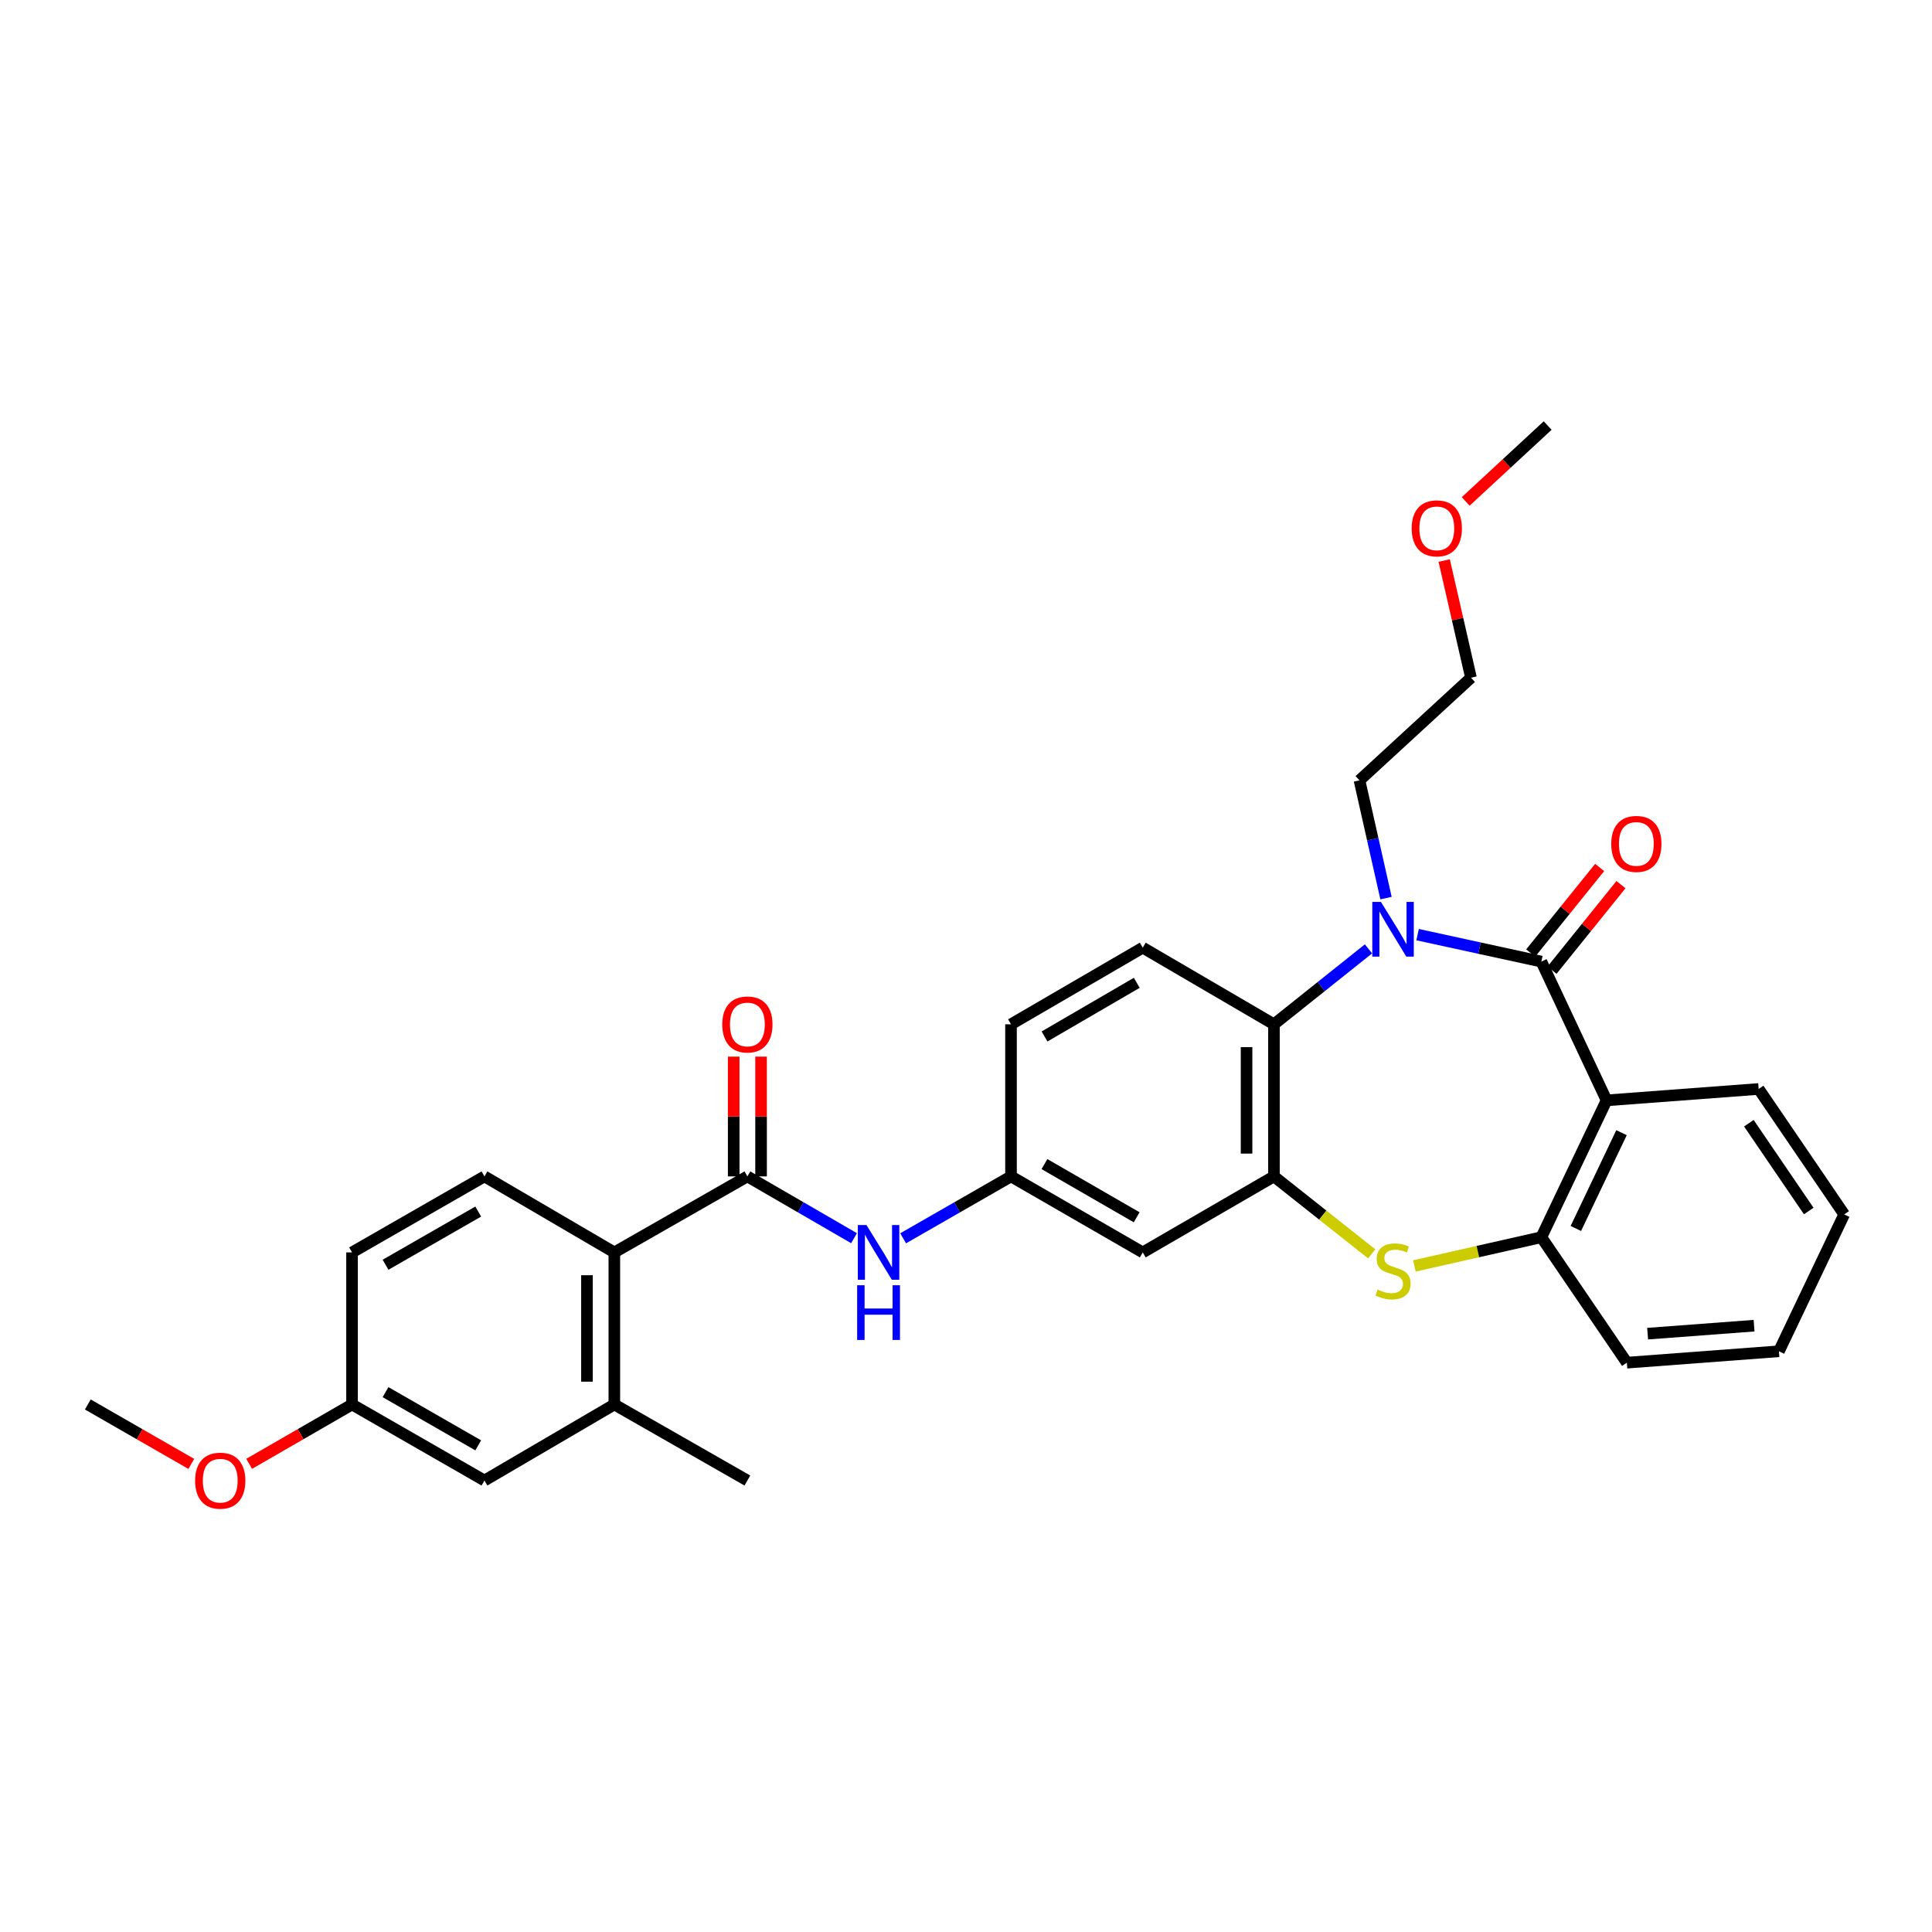 <?xml version='1.0' encoding='iso-8859-1'?>
<svg version='1.1' baseProfile='full'
              xmlns='http://www.w3.org/2000/svg'
                      xmlns:rdkit='http://www.rdkit.org/xml'
                      xmlns:xlink='http://www.w3.org/1999/xlink'
                  xml:space='preserve'
width='1000px' height='1000px' viewBox='0 0 1000 1000'>
<!-- END OF HEADER -->
<rect style='opacity:1.0;fill:#FFFFFF;stroke:none' width='1000' height='1000' x='0' y='0'> </rect>
<path class='bond-0' d='M 797.802,497.724 L 765.772,490.743' style='fill:none;fill-rule:evenodd;stroke:#000000;stroke-width:6px;stroke-linecap:butt;stroke-linejoin:miter;stroke-opacity:1' />
<path class='bond-0' d='M 765.772,490.743 L 733.741,483.762' style='fill:none;fill-rule:evenodd;stroke:#0000FF;stroke-width:6px;stroke-linecap:butt;stroke-linejoin:miter;stroke-opacity:1' />
<path class='bond-1' d='M 797.802,497.724 L 831.563,569.545' style='fill:none;fill-rule:evenodd;stroke:#000000;stroke-width:6px;stroke-linecap:butt;stroke-linejoin:miter;stroke-opacity:1' />
<path class='bond-12' d='M 803.319,502.171 L 821.165,480.033' style='fill:none;fill-rule:evenodd;stroke:#000000;stroke-width:6px;stroke-linecap:butt;stroke-linejoin:miter;stroke-opacity:1' />
<path class='bond-12' d='M 821.165,480.033 L 839.011,457.894' style='fill:none;fill-rule:evenodd;stroke:#FF0000;stroke-width:6px;stroke-linecap:butt;stroke-linejoin:miter;stroke-opacity:1' />
<path class='bond-12' d='M 792.286,493.276 L 810.132,471.138' style='fill:none;fill-rule:evenodd;stroke:#000000;stroke-width:6px;stroke-linecap:butt;stroke-linejoin:miter;stroke-opacity:1' />
<path class='bond-12' d='M 810.132,471.138 L 827.978,449' style='fill:none;fill-rule:evenodd;stroke:#FF0000;stroke-width:6px;stroke-linecap:butt;stroke-linejoin:miter;stroke-opacity:1' />
<path class='bond-4' d='M 708.325,491.134 L 683.857,510.656' style='fill:none;fill-rule:evenodd;stroke:#0000FF;stroke-width:6px;stroke-linecap:butt;stroke-linejoin:miter;stroke-opacity:1' />
<path class='bond-4' d='M 683.857,510.656 L 659.389,530.178' style='fill:none;fill-rule:evenodd;stroke:#000000;stroke-width:6px;stroke-linecap:butt;stroke-linejoin:miter;stroke-opacity:1' />
<path class='bond-17' d='M 717.401,464.857 L 710.535,434.385' style='fill:none;fill-rule:evenodd;stroke:#0000FF;stroke-width:6px;stroke-linecap:butt;stroke-linejoin:miter;stroke-opacity:1' />
<path class='bond-17' d='M 710.535,434.385 L 703.668,403.912' style='fill:none;fill-rule:evenodd;stroke:#000000;stroke-width:6px;stroke-linecap:butt;stroke-linejoin:miter;stroke-opacity:1' />
<path class='bond-6' d='M 831.563,569.545 L 797.802,640.381' style='fill:none;fill-rule:evenodd;stroke:#000000;stroke-width:6px;stroke-linecap:butt;stroke-linejoin:miter;stroke-opacity:1' />
<path class='bond-6' d='M 839.293,586.267 L 815.66,635.853' style='fill:none;fill-rule:evenodd;stroke:#000000;stroke-width:6px;stroke-linecap:butt;stroke-linejoin:miter;stroke-opacity:1' />
<path class='bond-21' d='M 831.563,569.545 L 910.281,563.647' style='fill:none;fill-rule:evenodd;stroke:#000000;stroke-width:6px;stroke-linecap:butt;stroke-linejoin:miter;stroke-opacity:1' />
<path class='bond-2' d='M 659.389,608.903 L 659.389,530.178' style='fill:none;fill-rule:evenodd;stroke:#000000;stroke-width:6px;stroke-linecap:butt;stroke-linejoin:miter;stroke-opacity:1' />
<path class='bond-2' d='M 645.216,597.095 L 645.216,541.987' style='fill:none;fill-rule:evenodd;stroke:#000000;stroke-width:6px;stroke-linecap:butt;stroke-linejoin:miter;stroke-opacity:1' />
<path class='bond-10' d='M 659.389,608.903 L 591.489,648.247' style='fill:none;fill-rule:evenodd;stroke:#000000;stroke-width:6px;stroke-linecap:butt;stroke-linejoin:miter;stroke-opacity:1' />
<path class='bond-31' d='M 659.389,608.903 L 684.69,628.95' style='fill:none;fill-rule:evenodd;stroke:#000000;stroke-width:6px;stroke-linecap:butt;stroke-linejoin:miter;stroke-opacity:1' />
<path class='bond-31' d='M 684.69,628.95 L 709.991,648.997' style='fill:none;fill-rule:evenodd;stroke:#CCCC00;stroke-width:6px;stroke-linecap:butt;stroke-linejoin:miter;stroke-opacity:1' />
<path class='bond-3' d='M 732.085,655.25 L 764.944,647.816' style='fill:none;fill-rule:evenodd;stroke:#CCCC00;stroke-width:6px;stroke-linecap:butt;stroke-linejoin:miter;stroke-opacity:1' />
<path class='bond-3' d='M 764.944,647.816 L 797.802,640.381' style='fill:none;fill-rule:evenodd;stroke:#000000;stroke-width:6px;stroke-linecap:butt;stroke-linejoin:miter;stroke-opacity:1' />
<path class='bond-11' d='M 659.389,530.178 L 591.489,490.504' style='fill:none;fill-rule:evenodd;stroke:#000000;stroke-width:6px;stroke-linecap:butt;stroke-linejoin:miter;stroke-opacity:1' />
<path class='bond-5' d='M 386.844,608.903 L 414.443,624.895' style='fill:none;fill-rule:evenodd;stroke:#000000;stroke-width:6px;stroke-linecap:butt;stroke-linejoin:miter;stroke-opacity:1' />
<path class='bond-5' d='M 414.443,624.895 L 442.042,640.887' style='fill:none;fill-rule:evenodd;stroke:#0000FF;stroke-width:6px;stroke-linecap:butt;stroke-linejoin:miter;stroke-opacity:1' />
<path class='bond-7' d='M 386.844,608.903 L 317.983,648.247' style='fill:none;fill-rule:evenodd;stroke:#000000;stroke-width:6px;stroke-linecap:butt;stroke-linejoin:miter;stroke-opacity:1' />
<path class='bond-15' d='M 393.93,608.903 L 393.93,577.905' style='fill:none;fill-rule:evenodd;stroke:#000000;stroke-width:6px;stroke-linecap:butt;stroke-linejoin:miter;stroke-opacity:1' />
<path class='bond-15' d='M 393.93,577.905 L 393.93,546.906' style='fill:none;fill-rule:evenodd;stroke:#FF0000;stroke-width:6px;stroke-linecap:butt;stroke-linejoin:miter;stroke-opacity:1' />
<path class='bond-15' d='M 379.758,608.903 L 379.758,577.905' style='fill:none;fill-rule:evenodd;stroke:#000000;stroke-width:6px;stroke-linecap:butt;stroke-linejoin:miter;stroke-opacity:1' />
<path class='bond-15' d='M 379.758,577.905 L 379.758,546.906' style='fill:none;fill-rule:evenodd;stroke:#FF0000;stroke-width:6px;stroke-linecap:butt;stroke-linejoin:miter;stroke-opacity:1' />
<path class='bond-23' d='M 797.802,640.381 L 842.059,705.321' style='fill:none;fill-rule:evenodd;stroke:#000000;stroke-width:6px;stroke-linecap:butt;stroke-linejoin:miter;stroke-opacity:1' />
<path class='bond-9' d='M 317.983,648.247 L 317.983,726.957' style='fill:none;fill-rule:evenodd;stroke:#000000;stroke-width:6px;stroke-linecap:butt;stroke-linejoin:miter;stroke-opacity:1' />
<path class='bond-9' d='M 303.811,660.053 L 303.811,715.15' style='fill:none;fill-rule:evenodd;stroke:#000000;stroke-width:6px;stroke-linecap:butt;stroke-linejoin:miter;stroke-opacity:1' />
<path class='bond-13' d='M 317.983,648.247 L 250.753,608.903' style='fill:none;fill-rule:evenodd;stroke:#000000;stroke-width:6px;stroke-linecap:butt;stroke-linejoin:miter;stroke-opacity:1' />
<path class='bond-8' d='M 467.46,640.949 L 495.379,624.926' style='fill:none;fill-rule:evenodd;stroke:#0000FF;stroke-width:6px;stroke-linecap:butt;stroke-linejoin:miter;stroke-opacity:1' />
<path class='bond-8' d='M 495.379,624.926 L 523.297,608.903' style='fill:none;fill-rule:evenodd;stroke:#000000;stroke-width:6px;stroke-linecap:butt;stroke-linejoin:miter;stroke-opacity:1' />
<path class='bond-16' d='M 317.983,726.957 L 250.753,766.316' style='fill:none;fill-rule:evenodd;stroke:#000000;stroke-width:6px;stroke-linecap:butt;stroke-linejoin:miter;stroke-opacity:1' />
<path class='bond-24' d='M 317.983,726.957 L 386.844,766.316' style='fill:none;fill-rule:evenodd;stroke:#000000;stroke-width:6px;stroke-linecap:butt;stroke-linejoin:miter;stroke-opacity:1' />
<path class='bond-33' d='M 591.489,648.247 L 523.297,608.903' style='fill:none;fill-rule:evenodd;stroke:#000000;stroke-width:6px;stroke-linecap:butt;stroke-linejoin:miter;stroke-opacity:1' />
<path class='bond-33' d='M 588.342,630.07 L 540.608,602.529' style='fill:none;fill-rule:evenodd;stroke:#000000;stroke-width:6px;stroke-linecap:butt;stroke-linejoin:miter;stroke-opacity:1' />
<path class='bond-18' d='M 591.489,490.504 L 523.297,530.178' style='fill:none;fill-rule:evenodd;stroke:#000000;stroke-width:6px;stroke-linecap:butt;stroke-linejoin:miter;stroke-opacity:1' />
<path class='bond-18' d='M 588.387,508.705 L 540.653,536.476' style='fill:none;fill-rule:evenodd;stroke:#000000;stroke-width:6px;stroke-linecap:butt;stroke-linejoin:miter;stroke-opacity:1' />
<path class='bond-20' d='M 250.753,608.903 L 182.215,648.247' style='fill:none;fill-rule:evenodd;stroke:#000000;stroke-width:6px;stroke-linecap:butt;stroke-linejoin:miter;stroke-opacity:1' />
<path class='bond-20' d='M 247.528,627.096 L 199.551,654.636' style='fill:none;fill-rule:evenodd;stroke:#000000;stroke-width:6px;stroke-linecap:butt;stroke-linejoin:miter;stroke-opacity:1' />
<path class='bond-14' d='M 523.297,608.903 L 523.297,530.178' style='fill:none;fill-rule:evenodd;stroke:#000000;stroke-width:6px;stroke-linecap:butt;stroke-linejoin:miter;stroke-opacity:1' />
<path class='bond-34' d='M 250.753,766.316 L 182.215,726.957' style='fill:none;fill-rule:evenodd;stroke:#000000;stroke-width:6px;stroke-linecap:butt;stroke-linejoin:miter;stroke-opacity:1' />
<path class='bond-34' d='M 247.53,748.122 L 199.553,720.571' style='fill:none;fill-rule:evenodd;stroke:#000000;stroke-width:6px;stroke-linecap:butt;stroke-linejoin:miter;stroke-opacity:1' />
<path class='bond-26' d='M 703.668,403.912 L 761.38,350.791' style='fill:none;fill-rule:evenodd;stroke:#000000;stroke-width:6px;stroke-linecap:butt;stroke-linejoin:miter;stroke-opacity:1' />
<path class='bond-19' d='M 182.215,726.957 L 182.215,648.247' style='fill:none;fill-rule:evenodd;stroke:#000000;stroke-width:6px;stroke-linecap:butt;stroke-linejoin:miter;stroke-opacity:1' />
<path class='bond-22' d='M 182.215,726.957 L 155.588,742.318' style='fill:none;fill-rule:evenodd;stroke:#000000;stroke-width:6px;stroke-linecap:butt;stroke-linejoin:miter;stroke-opacity:1' />
<path class='bond-22' d='M 155.588,742.318 L 128.961,757.68' style='fill:none;fill-rule:evenodd;stroke:#FF0000;stroke-width:6px;stroke-linecap:butt;stroke-linejoin:miter;stroke-opacity:1' />
<path class='bond-29' d='M 910.281,563.647 L 954.545,628.579' style='fill:none;fill-rule:evenodd;stroke:#000000;stroke-width:6px;stroke-linecap:butt;stroke-linejoin:miter;stroke-opacity:1' />
<path class='bond-29' d='M 905.211,581.37 L 936.196,626.822' style='fill:none;fill-rule:evenodd;stroke:#000000;stroke-width:6px;stroke-linecap:butt;stroke-linejoin:miter;stroke-opacity:1' />
<path class='bond-27' d='M 99.016,757.716 L 72.236,742.336' style='fill:none;fill-rule:evenodd;stroke:#FF0000;stroke-width:6px;stroke-linecap:butt;stroke-linejoin:miter;stroke-opacity:1' />
<path class='bond-27' d='M 72.236,742.336 L 45.455,726.957' style='fill:none;fill-rule:evenodd;stroke:#000000;stroke-width:6px;stroke-linecap:butt;stroke-linejoin:miter;stroke-opacity:1' />
<path class='bond-32' d='M 842.059,705.321 L 920.769,699.416' style='fill:none;fill-rule:evenodd;stroke:#000000;stroke-width:6px;stroke-linecap:butt;stroke-linejoin:miter;stroke-opacity:1' />
<path class='bond-32' d='M 852.805,690.303 L 907.902,686.169' style='fill:none;fill-rule:evenodd;stroke:#000000;stroke-width:6px;stroke-linecap:butt;stroke-linejoin:miter;stroke-opacity:1' />
<path class='bond-25' d='M 747.51,290.133 L 754.445,320.462' style='fill:none;fill-rule:evenodd;stroke:#FF0000;stroke-width:6px;stroke-linecap:butt;stroke-linejoin:miter;stroke-opacity:1' />
<path class='bond-25' d='M 754.445,320.462 L 761.38,350.791' style='fill:none;fill-rule:evenodd;stroke:#000000;stroke-width:6px;stroke-linecap:butt;stroke-linejoin:miter;stroke-opacity:1' />
<path class='bond-28' d='M 758.636,259.543 L 779.849,239.904' style='fill:none;fill-rule:evenodd;stroke:#FF0000;stroke-width:6px;stroke-linecap:butt;stroke-linejoin:miter;stroke-opacity:1' />
<path class='bond-28' d='M 779.849,239.904 L 801.062,220.266' style='fill:none;fill-rule:evenodd;stroke:#000000;stroke-width:6px;stroke-linecap:butt;stroke-linejoin:miter;stroke-opacity:1' />
<path class='bond-30' d='M 954.545,628.579 L 920.769,699.416' style='fill:none;fill-rule:evenodd;stroke:#000000;stroke-width:6px;stroke-linecap:butt;stroke-linejoin:miter;stroke-opacity:1' />
<path  class='atom-1' d='M 714.777 466.833
L 724.057 481.833
Q 724.977 483.313, 726.457 485.993
Q 727.937 488.673, 728.017 488.833
L 728.017 466.833
L 731.777 466.833
L 731.777 495.153
L 727.897 495.153
L 717.937 478.753
Q 716.777 476.833, 715.537 474.633
Q 714.337 472.433, 713.977 471.753
L 713.977 495.153
L 710.297 495.153
L 710.297 466.833
L 714.777 466.833
' fill='#0000FF'/>
<path  class='atom-4' d='M 713.037 667.47
Q 713.357 667.59, 714.677 668.15
Q 715.997 668.71, 717.437 669.07
Q 718.917 669.39, 720.357 669.39
Q 723.037 669.39, 724.597 668.11
Q 726.157 666.79, 726.157 664.51
Q 726.157 662.95, 725.357 661.99
Q 724.597 661.03, 723.397 660.51
Q 722.197 659.99, 720.197 659.39
Q 717.677 658.63, 716.157 657.91
Q 714.677 657.19, 713.597 655.67
Q 712.557 654.15, 712.557 651.59
Q 712.557 648.03, 714.957 645.83
Q 717.397 643.63, 722.197 643.63
Q 725.477 643.63, 729.197 645.19
L 728.277 648.27
Q 724.877 646.87, 722.317 646.87
Q 719.557 646.87, 718.037 648.03
Q 716.517 649.15, 716.557 651.11
Q 716.557 652.63, 717.317 653.55
Q 718.117 654.47, 719.237 654.99
Q 720.397 655.51, 722.317 656.11
Q 724.877 656.91, 726.397 657.71
Q 727.917 658.51, 728.997 660.15
Q 730.117 661.75, 730.117 664.51
Q 730.117 668.43, 727.477 670.55
Q 724.877 672.63, 720.517 672.63
Q 717.997 672.63, 716.077 672.07
Q 714.197 671.55, 711.957 670.63
L 713.037 667.47
' fill='#CCCC00'/>
<path  class='atom-9' d='M 448.484 634.087
L 457.764 649.087
Q 458.684 650.567, 460.164 653.247
Q 461.644 655.927, 461.724 656.087
L 461.724 634.087
L 465.484 634.087
L 465.484 662.407
L 461.604 662.407
L 451.644 646.007
Q 450.484 644.087, 449.244 641.887
Q 448.044 639.687, 447.684 639.007
L 447.684 662.407
L 444.004 662.407
L 444.004 634.087
L 448.484 634.087
' fill='#0000FF'/>
<path  class='atom-9' d='M 443.664 665.239
L 447.504 665.239
L 447.504 677.279
L 461.984 677.279
L 461.984 665.239
L 465.824 665.239
L 465.824 693.559
L 461.984 693.559
L 461.984 680.479
L 447.504 680.479
L 447.504 693.559
L 443.664 693.559
L 443.664 665.239
' fill='#0000FF'/>
<path  class='atom-13' d='M 833.972 436.809
Q 833.972 430.009, 837.332 426.209
Q 840.692 422.409, 846.972 422.409
Q 853.252 422.409, 856.612 426.209
Q 859.972 430.009, 859.972 436.809
Q 859.972 443.689, 856.572 447.609
Q 853.172 451.489, 846.972 451.489
Q 840.732 451.489, 837.332 447.609
Q 833.972 443.729, 833.972 436.809
M 846.972 448.289
Q 851.292 448.289, 853.612 445.409
Q 855.972 442.489, 855.972 436.809
Q 855.972 431.249, 853.612 428.449
Q 851.292 425.609, 846.972 425.609
Q 842.652 425.609, 840.292 428.409
Q 837.972 431.209, 837.972 436.809
Q 837.972 442.529, 840.292 445.409
Q 842.652 448.289, 846.972 448.289
' fill='#FF0000'/>
<path  class='atom-16' d='M 373.844 530.258
Q 373.844 523.458, 377.204 519.658
Q 380.564 515.858, 386.844 515.858
Q 393.124 515.858, 396.484 519.658
Q 399.844 523.458, 399.844 530.258
Q 399.844 537.138, 396.444 541.058
Q 393.044 544.938, 386.844 544.938
Q 380.604 544.938, 377.204 541.058
Q 373.844 537.178, 373.844 530.258
M 386.844 541.738
Q 391.164 541.738, 393.484 538.858
Q 395.844 535.938, 395.844 530.258
Q 395.844 524.698, 393.484 521.898
Q 391.164 519.058, 386.844 519.058
Q 382.524 519.058, 380.164 521.858
Q 377.844 524.658, 377.844 530.258
Q 377.844 535.978, 380.164 538.858
Q 382.524 541.738, 386.844 541.738
' fill='#FF0000'/>
<path  class='atom-23' d='M 100.992 766.396
Q 100.992 759.596, 104.352 755.796
Q 107.712 751.996, 113.992 751.996
Q 120.272 751.996, 123.632 755.796
Q 126.992 759.596, 126.992 766.396
Q 126.992 773.276, 123.592 777.196
Q 120.192 781.076, 113.992 781.076
Q 107.752 781.076, 104.352 777.196
Q 100.992 773.316, 100.992 766.396
M 113.992 777.876
Q 118.312 777.876, 120.632 774.996
Q 122.992 772.076, 122.992 766.396
Q 122.992 760.836, 120.632 758.036
Q 118.312 755.196, 113.992 755.196
Q 109.672 755.196, 107.312 757.996
Q 104.992 760.796, 104.992 766.396
Q 104.992 772.116, 107.312 774.996
Q 109.672 777.876, 113.992 777.876
' fill='#FF0000'/>
<path  class='atom-26' d='M 730.681 273.468
Q 730.681 266.668, 734.041 262.868
Q 737.401 259.068, 743.681 259.068
Q 749.961 259.068, 753.321 262.868
Q 756.681 266.668, 756.681 273.468
Q 756.681 280.348, 753.281 284.268
Q 749.881 288.148, 743.681 288.148
Q 737.441 288.148, 734.041 284.268
Q 730.681 280.388, 730.681 273.468
M 743.681 284.948
Q 748.001 284.948, 750.321 282.068
Q 752.681 279.148, 752.681 273.468
Q 752.681 267.908, 750.321 265.108
Q 748.001 262.268, 743.681 262.268
Q 739.361 262.268, 737.001 265.068
Q 734.681 267.868, 734.681 273.468
Q 734.681 279.188, 737.001 282.068
Q 739.361 284.948, 743.681 284.948
' fill='#FF0000'/>
</svg>
